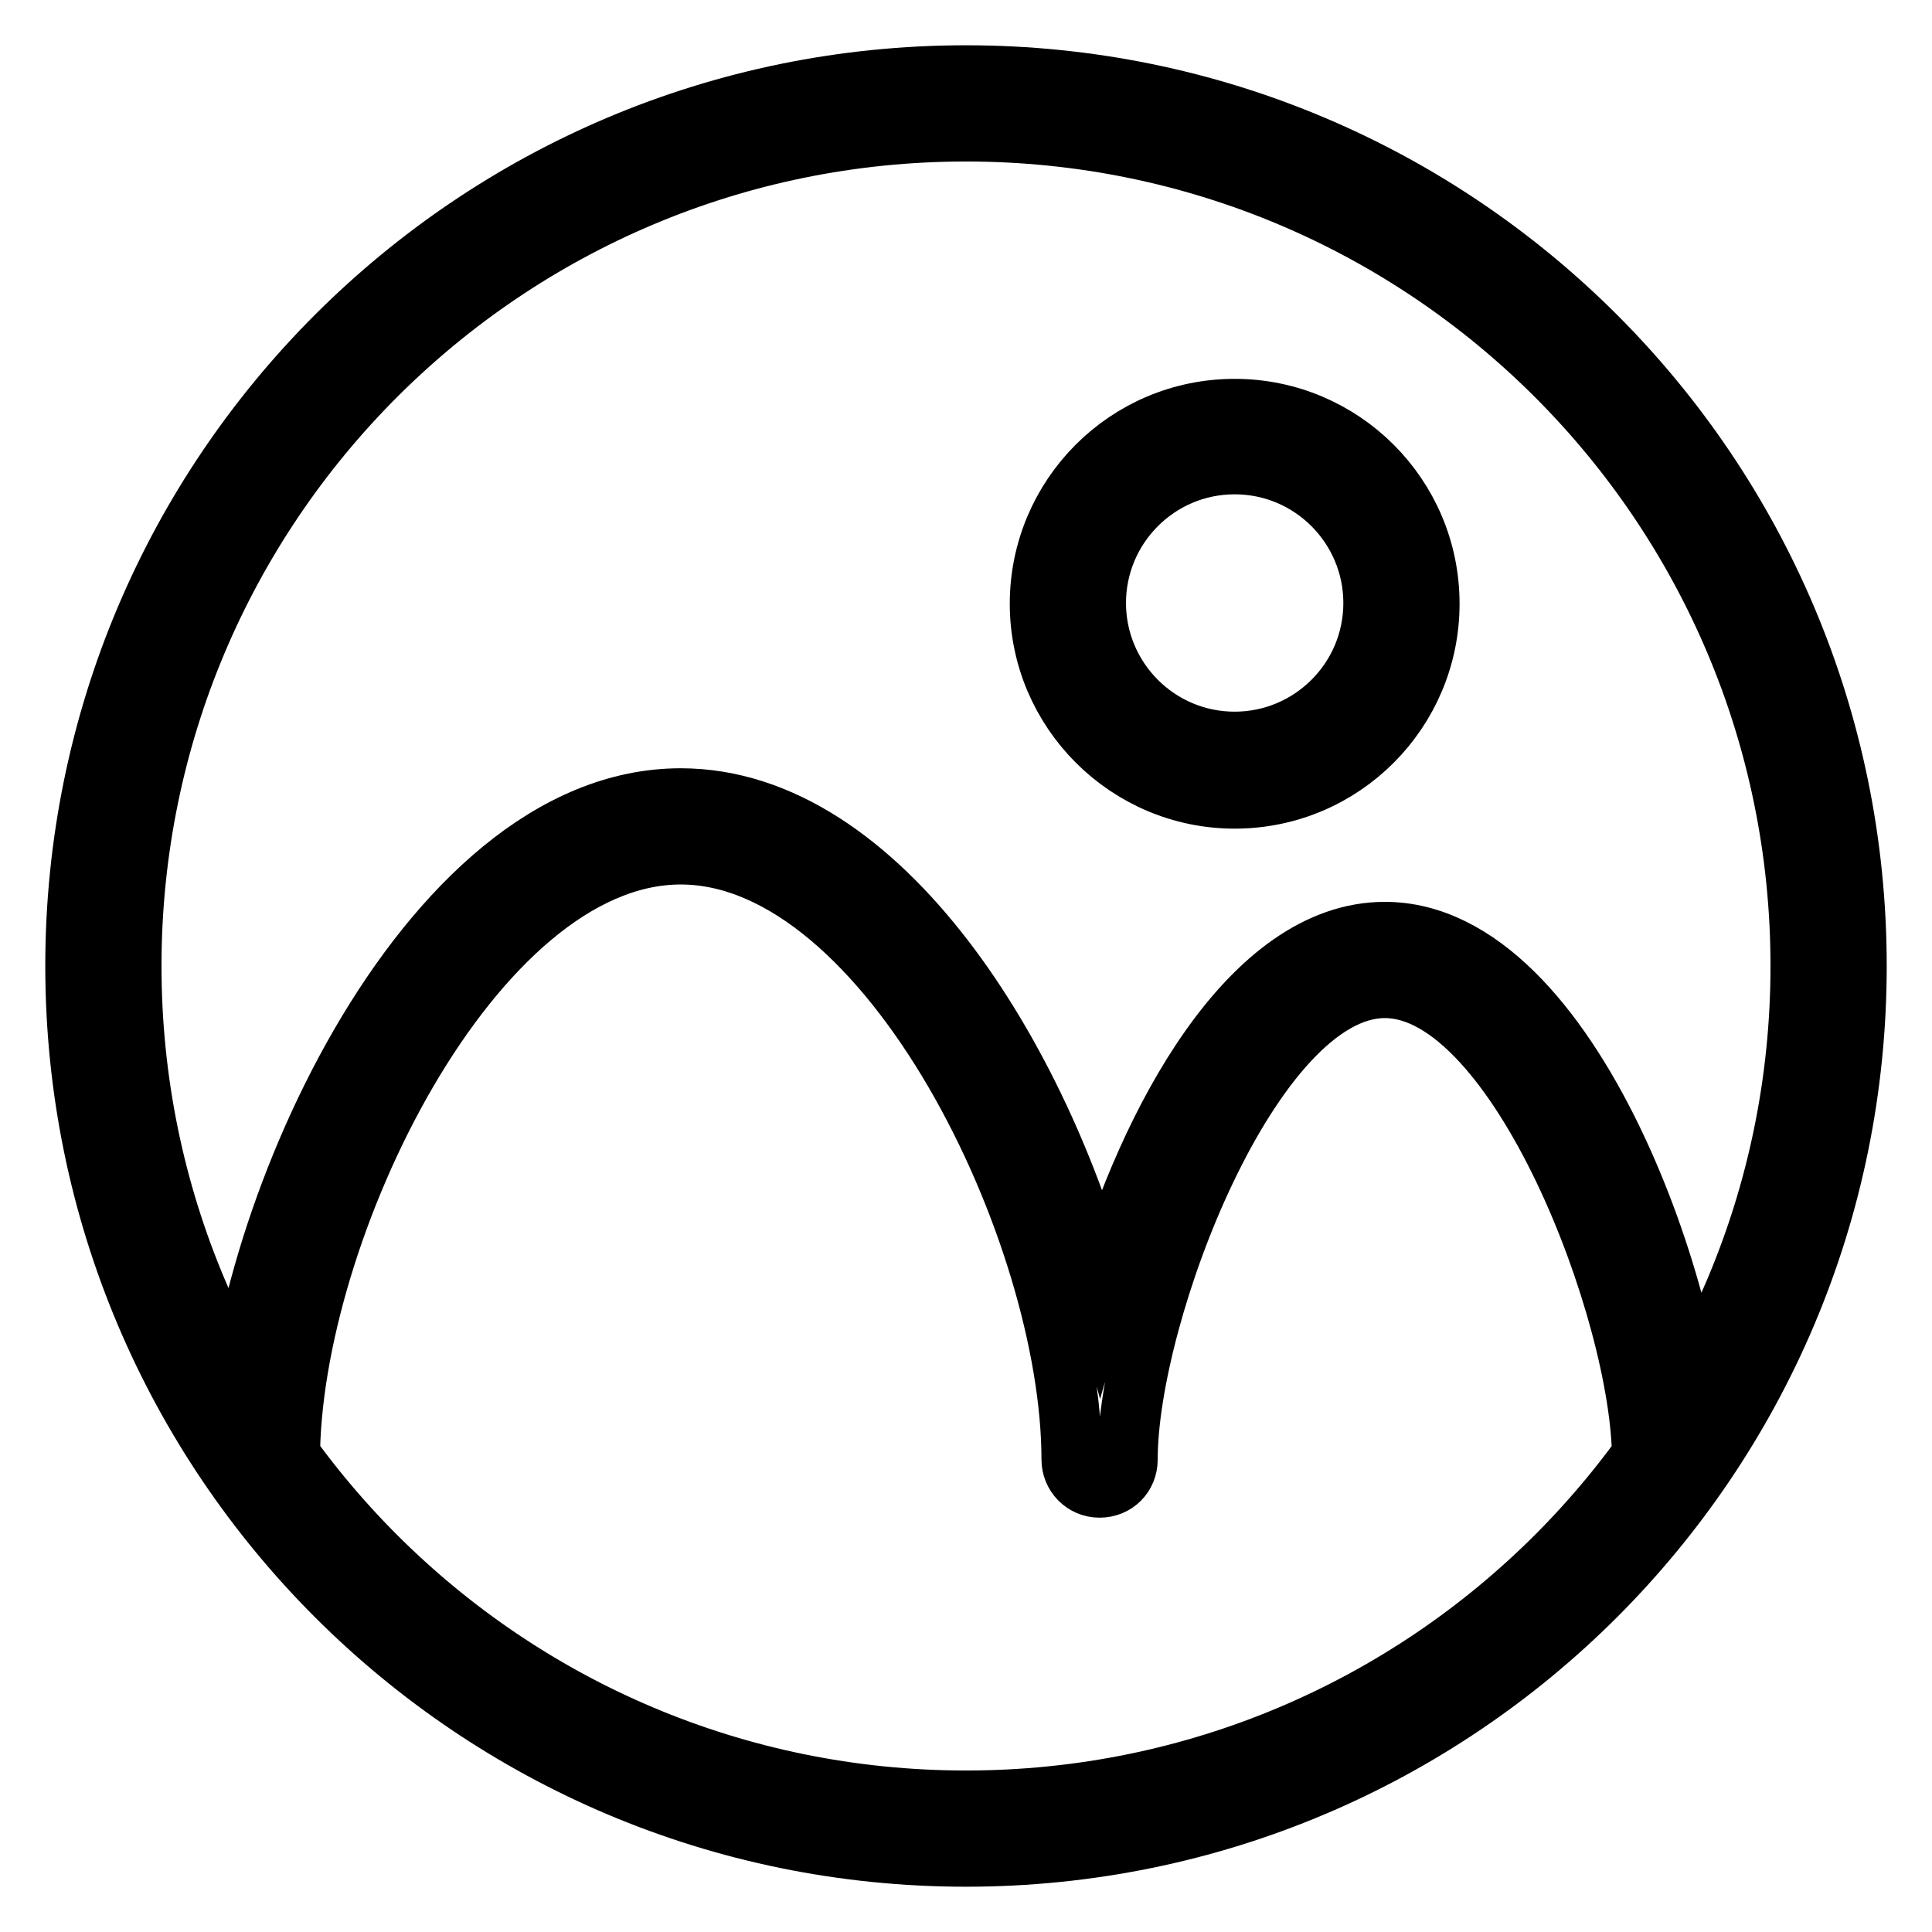 <?xml version="1.0" encoding="utf-8"?>
<!-- Svg Vector Icons : http://www.onlinewebfonts.com/icon -->
<!DOCTYPE svg PUBLIC "-//W3C//DTD SVG 1.1//EN" "http://www.w3.org/Graphics/SVG/1.1/DTD/svg11.dtd">
<svg version="1.1" xmlns="http://www.w3.org/2000/svg" xmlns:xlink="http://www.w3.org/1999/xlink" x="0px" y="0px" viewBox="0 0 256 256" enable-background="new 0 0 256 256" xml:space="preserve">
<g> <path stroke-width="8" fill-opacity="0" stroke="#000000"  d="M128,10C62.8,10,10,62.8,10,128c0,65.2,52.8,118,118,118c65.2,0,118-52.8,118-118C246,62.8,193.2,10,128,10 z M128,238.6c-61.1,0-110.6-49.5-110.6-110.6C17.4,66.9,66.9,17.4,128,17.4c61.1,0,110.6,49.5,110.6,110.6 C238.6,189.1,189.1,238.6,128,238.6z M163.6,105.8c14.3,0,25.8-11.6,25.8-25.8c0-14.3-11.6-25.8-25.8-25.8 c-14.3,0-25.8,11.6-25.8,25.8C137.8,94.2,149.4,105.8,163.6,105.8z M163.6,61.5c10.2,0,18.4,8.3,18.4,18.4 c0,10.2-8.3,18.4-18.4,18.4c-10.2,0-18.4-8.3-18.4-18.4C145.2,69.8,153.4,61.5,163.6,61.5z M183.5,123.5c-17.8,0-31.3,25.2-37.6,47 c-8-29.7-29-64.7-55.7-64.7C56,105.8,31,163.4,31,193.4c0,2,1.7,3.7,3.7,3.7s3.7-1.6,3.7-3.7c0-30.2,24.2-80.2,51.8-80.2 s51.8,50,51.8,80.2c0,2,1.6,3.7,3.7,3.7s3.7-1.6,3.7-3.7c0-19.5,16.5-62.5,34.1-62.5c17.6,0,34.1,43,34.1,62.5c0,2,1.6,3.7,3.7,3.7 s3.7-1.6,3.7-3.7C225,173.2,208.4,123.5,183.5,123.5z"/></g>
</svg>